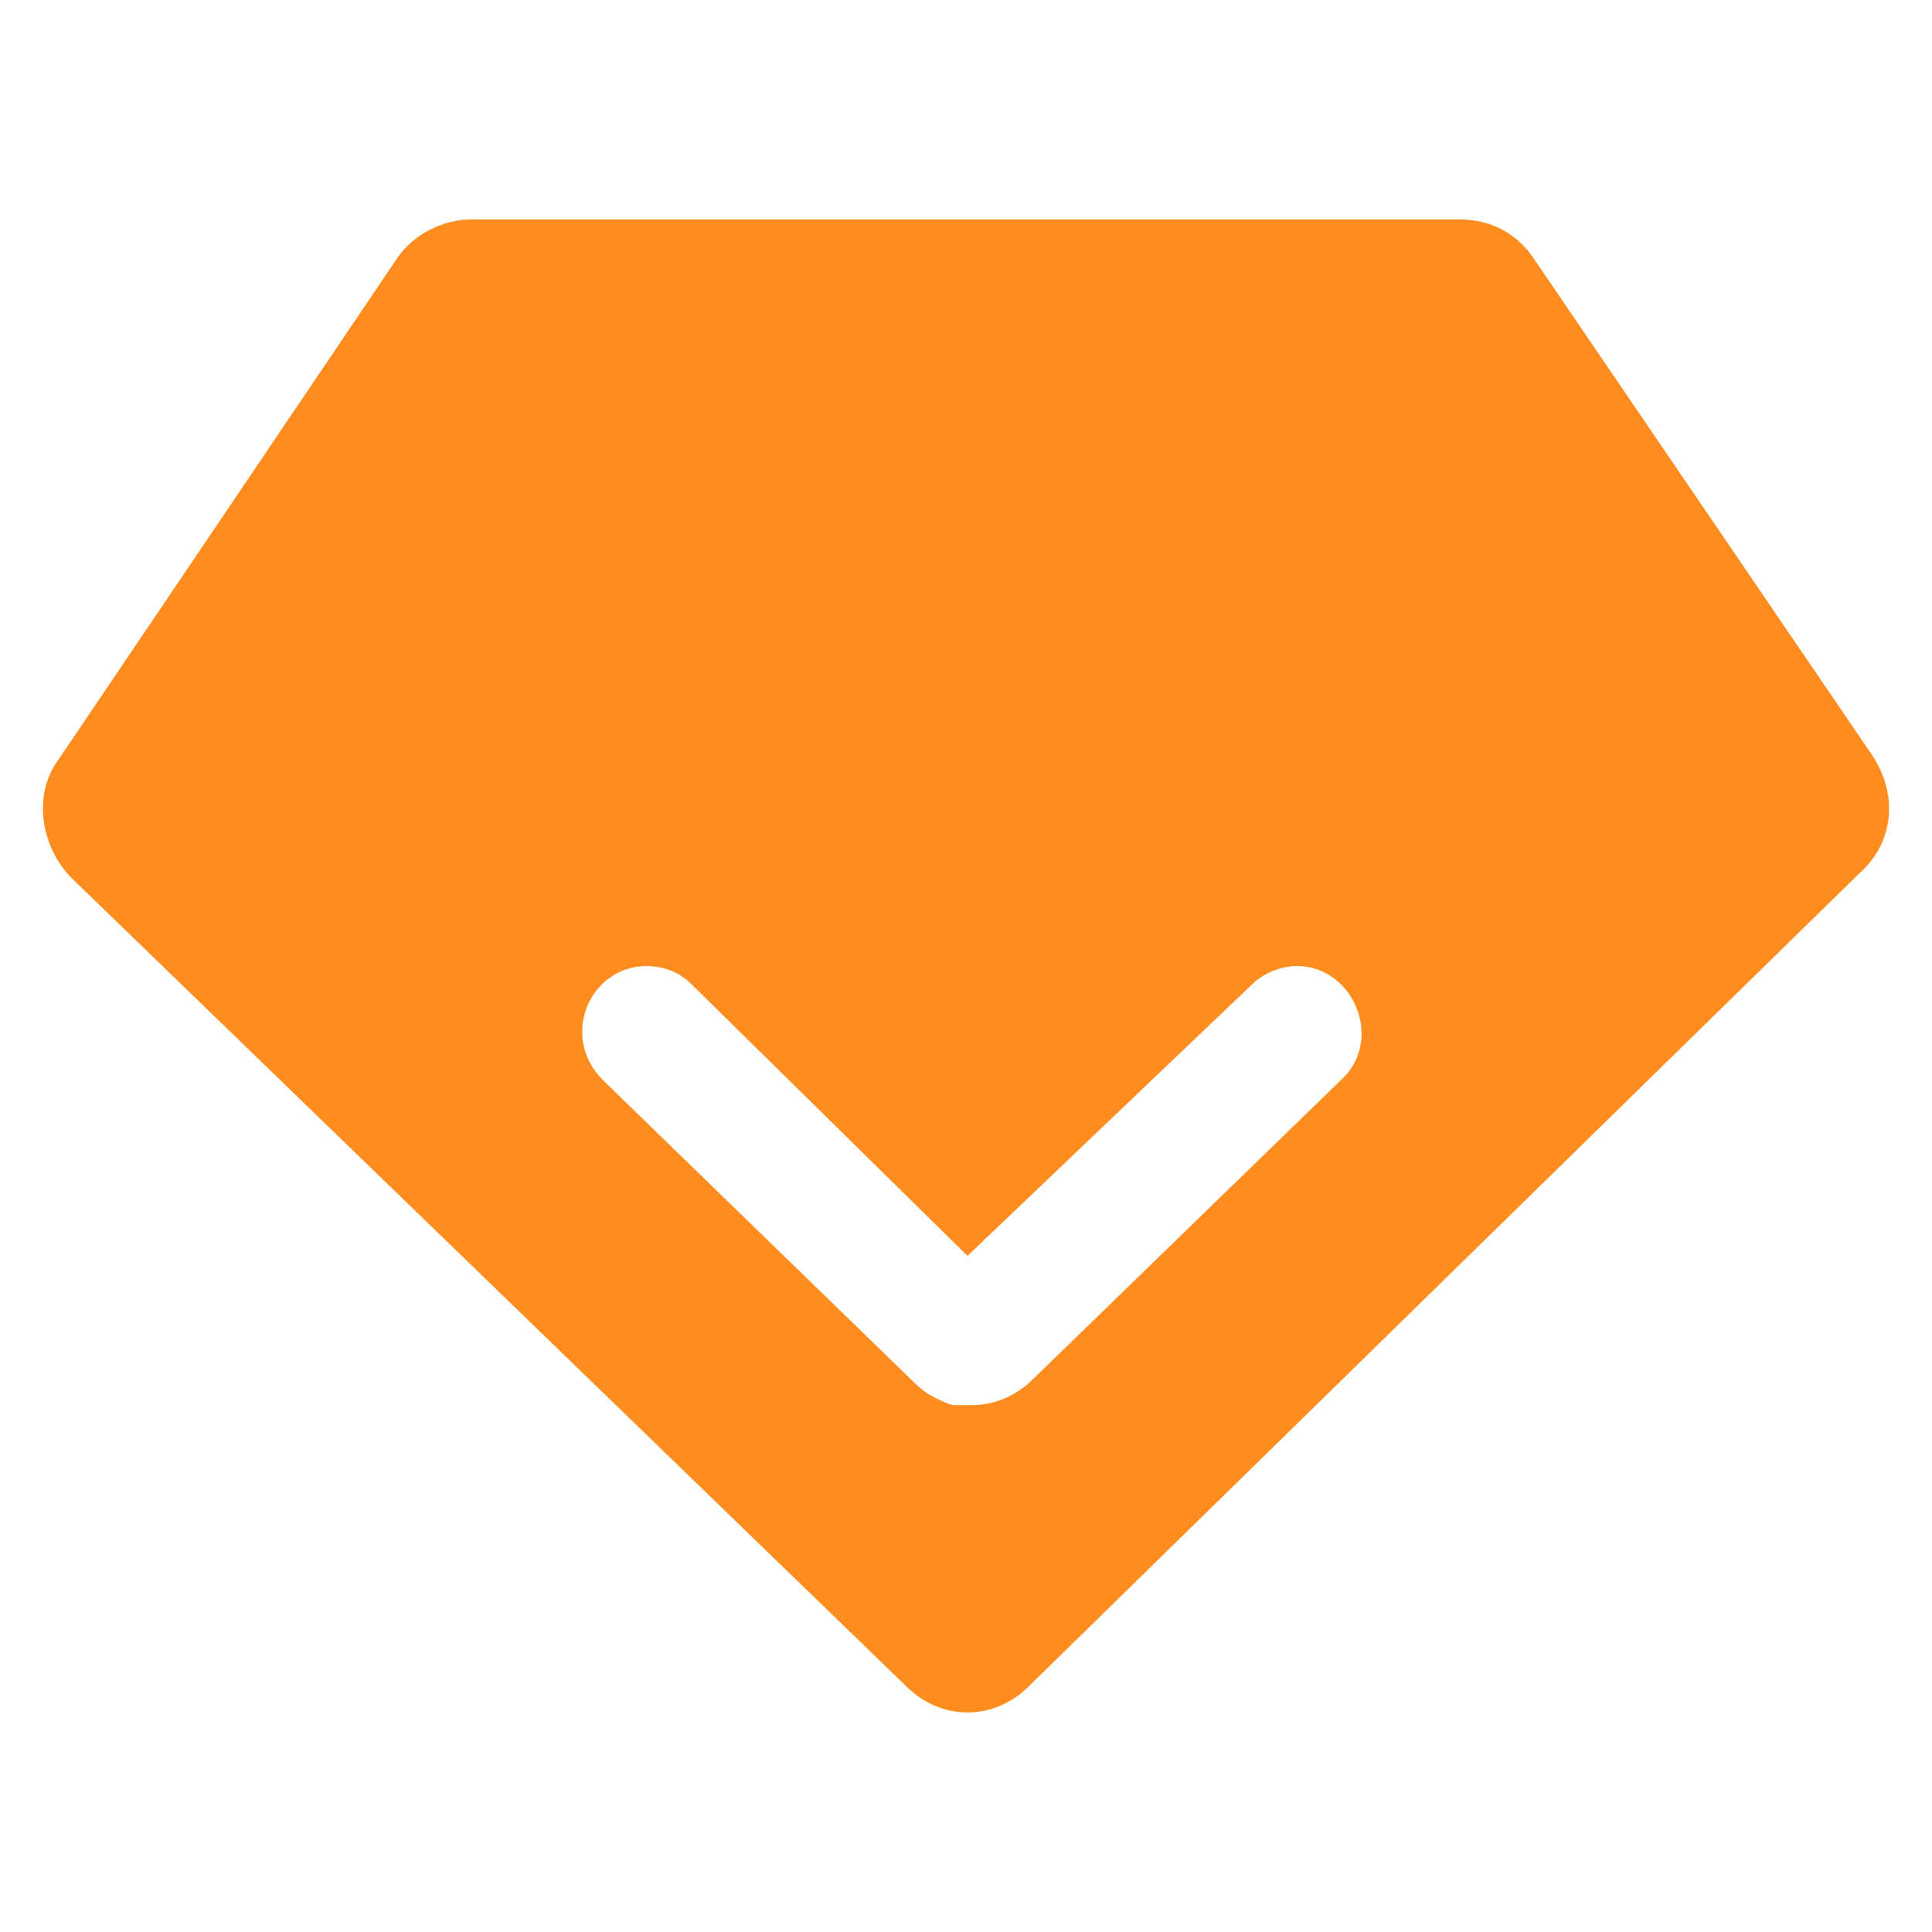 <svg xmlns="http://www.w3.org/2000/svg" xmlns:xlink="http://www.w3.org/1999/xlink" fill="none" version="1.1" width="70" height="70" viewBox="0 0 70 70"><defs><mask id="master_svg0_20_3870" style="mask-type:alpha" maskUnits="objectBoundingBox"><g><rect x="0" y="0" width="70" height="70" rx="0" fill="#FFFFFF" fill-opacity="1"/></g></mask><clipPath id="master_svg1_20_3863"><rect x="1.556" y="1.556" width="66.889" height="66.889" rx="0"/></clipPath></defs><g mask="url(#master_svg0_20_3870)"><g clip-path="url(#master_svg1_20_3863)"><g><path d="M32.831,49.956C32.99,50.115,33.308,50.433,33.627,50.592C33.308,50.433,32.99,50.274,32.831,49.956Z" fill="#FFE27F" fill-opacity="1" style="mix-blend-mode:passthrough"/></g><g><path d="M2.598,31.816L32.828,61.091C34.101,62.364,36.01,62.364,37.283,61.091L67.353,31.657C68.626,30.543,68.785,28.793,67.831,27.361L55.58,9.382C54.943,8.428,53.989,7.95,52.875,7.95L17.077,7.95C16.122,7.95,15.008,8.428,14.372,9.382L2.121,27.52C1.166,28.793,1.484,30.702,2.598,31.816ZM25.03,35.637L35.054,45.502L45.395,35.637C45.714,35.319,46.35,35.001,46.987,35.001C49.055,35.001,50.169,37.706,48.578,39.138L37.44,49.957C36.804,50.593,36.008,50.911,35.213,50.911L34.576,50.911C34.417,50.911,34.099,50.752,33.781,50.593C33.463,50.434,33.144,50.116,32.985,49.957L21.848,39.138C20.257,37.547,21.371,35.001,23.439,35.001C23.916,35.001,24.553,35.16,25.03,35.637Z" fill-rule="evenodd" fill="#FF8C1F" fill-opacity="1" style="mix-blend-mode:passthrough"/></g></g></g></svg>